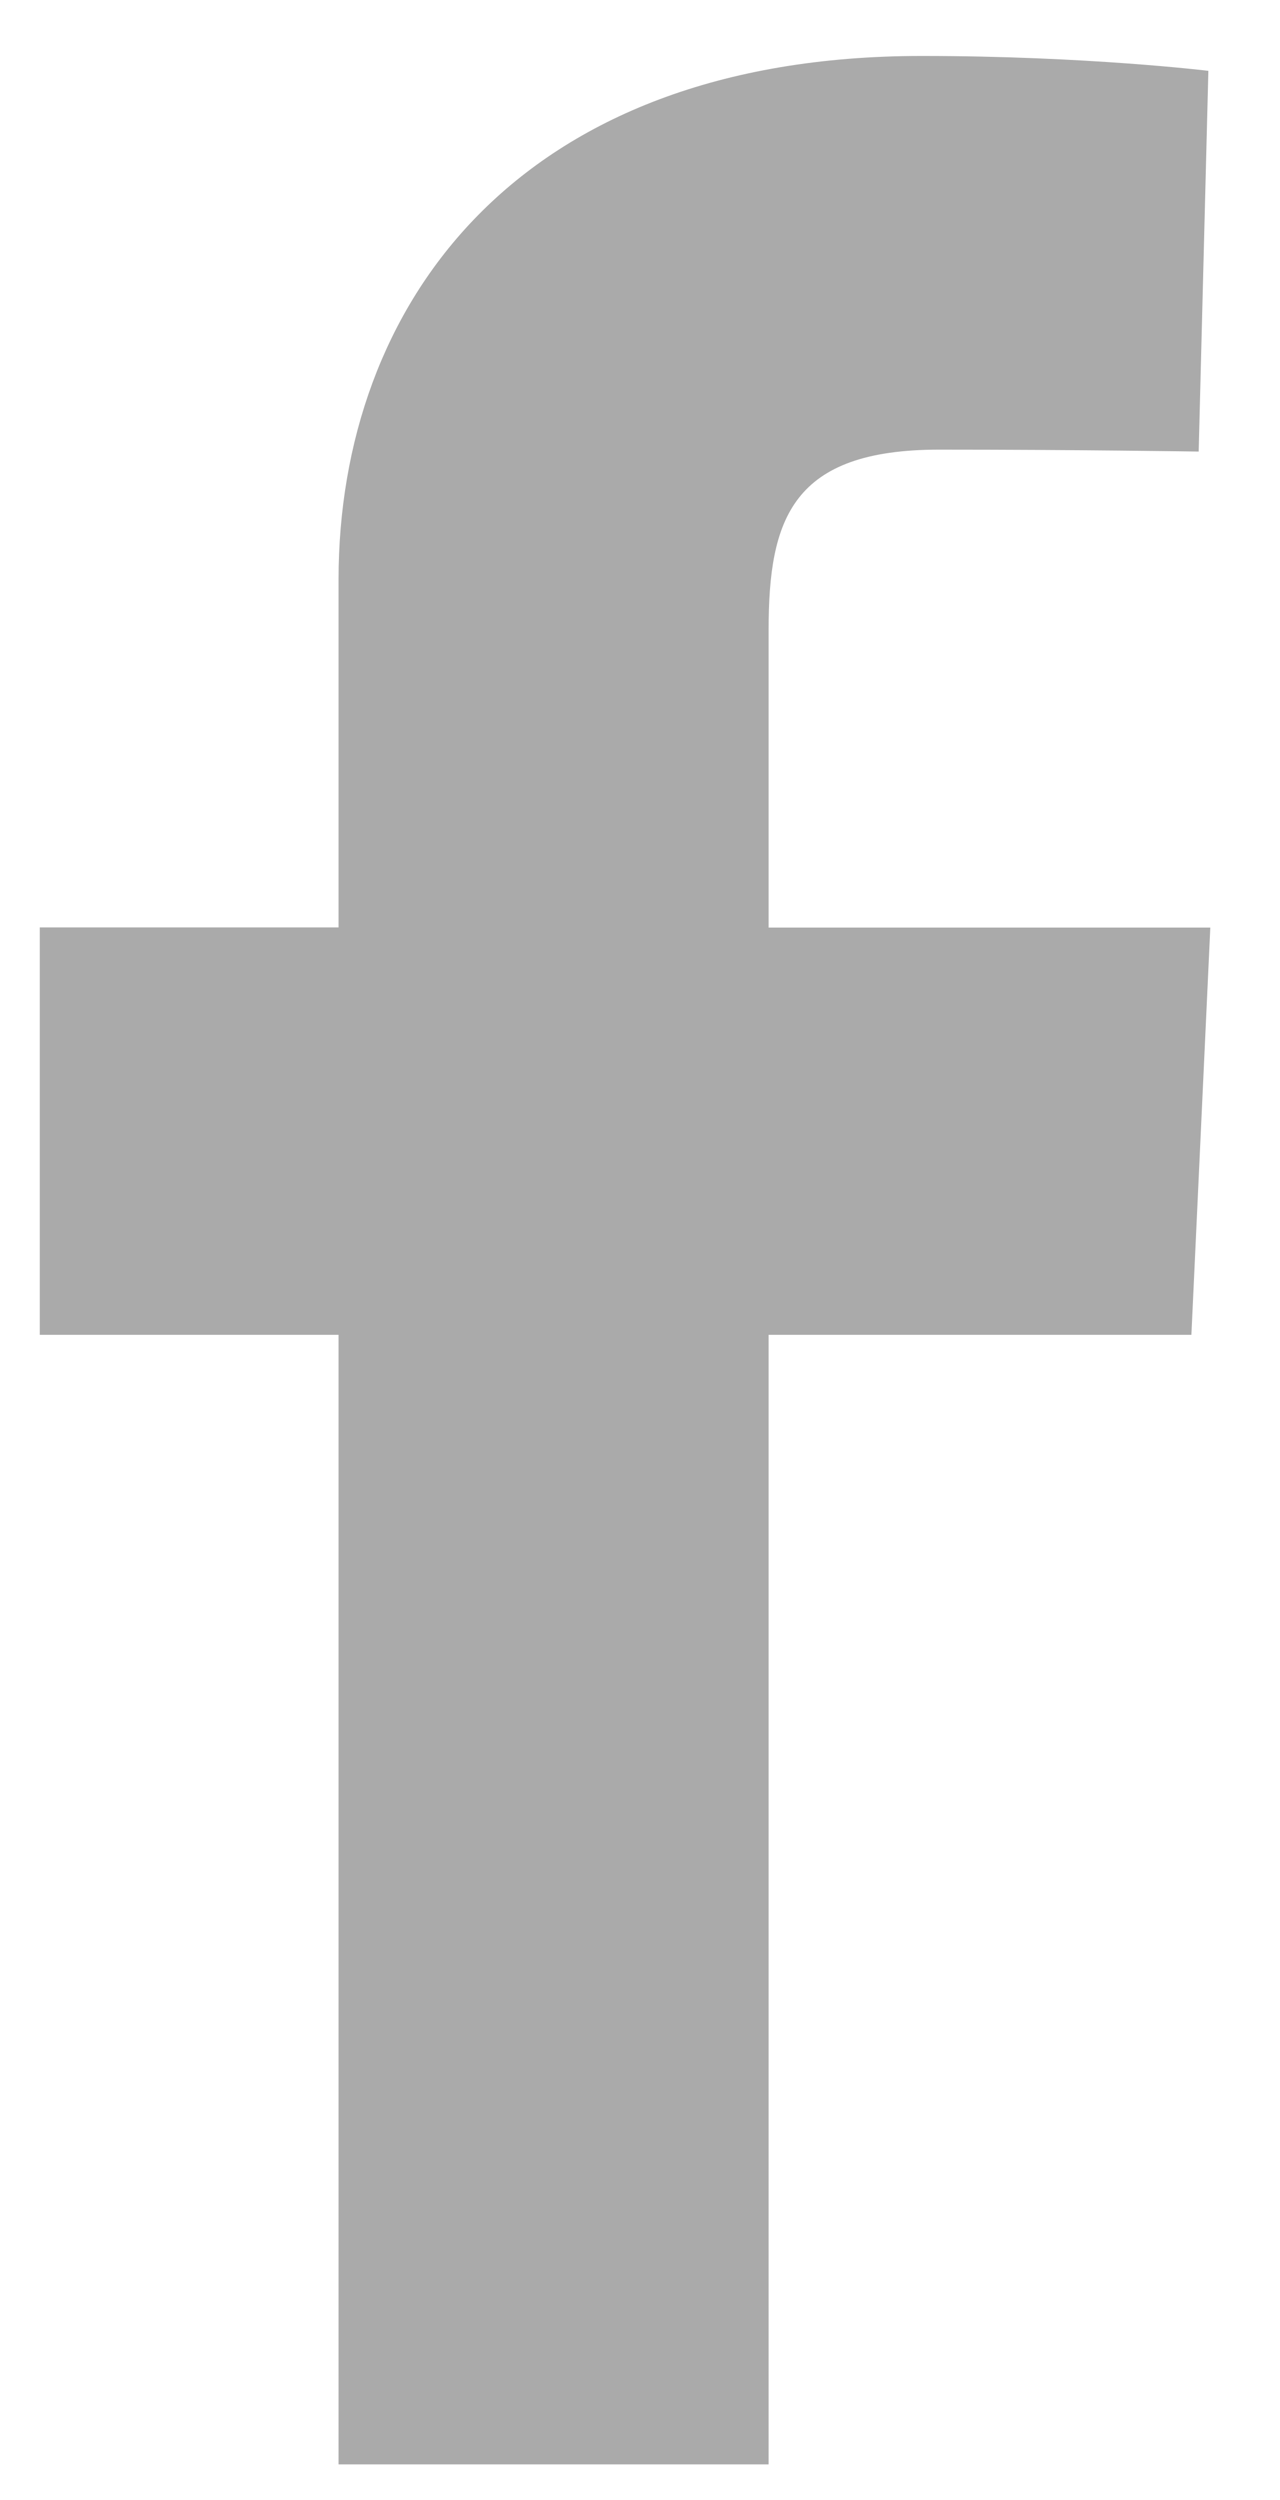<?xml version="1.0" encoding="utf-8"?>
<!-- Generator: Adobe Illustrator 16.0.4, SVG Export Plug-In . SVG Version: 6.00 Build 0)  -->
<!DOCTYPE svg PUBLIC "-//W3C//DTD SVG 1.1//EN" "http://www.w3.org/Graphics/SVG/1.1/DTD/svg11.dtd">
<svg version="1.1" id="Layer_1" xmlns="http://www.w3.org/2000/svg" xmlns:xlink="http://www.w3.org/1999/xlink" x="0px" y="0px"
	 width="7.917px" height="15.458px" viewBox="0 0 7.917 15.458" enable-background="new 0 0 7.917 15.458" xml:space="preserve">
<path fill="#AAAAAA" d="M2.094,15.237V8.253H0.246V5.734h1.848V3.583c0-1.688,1.096-3.237,3.607-3.237
	c1.018,0,1.773,0.092,1.773,0.092L7.414,2.792c0,0-0.766-0.012-1.605-0.012c-0.91,0-1.055,0.427-1.055,1.114v1.841h2.732
	L7.369,8.253H4.754v6.984H2.094z"/>
</svg>
